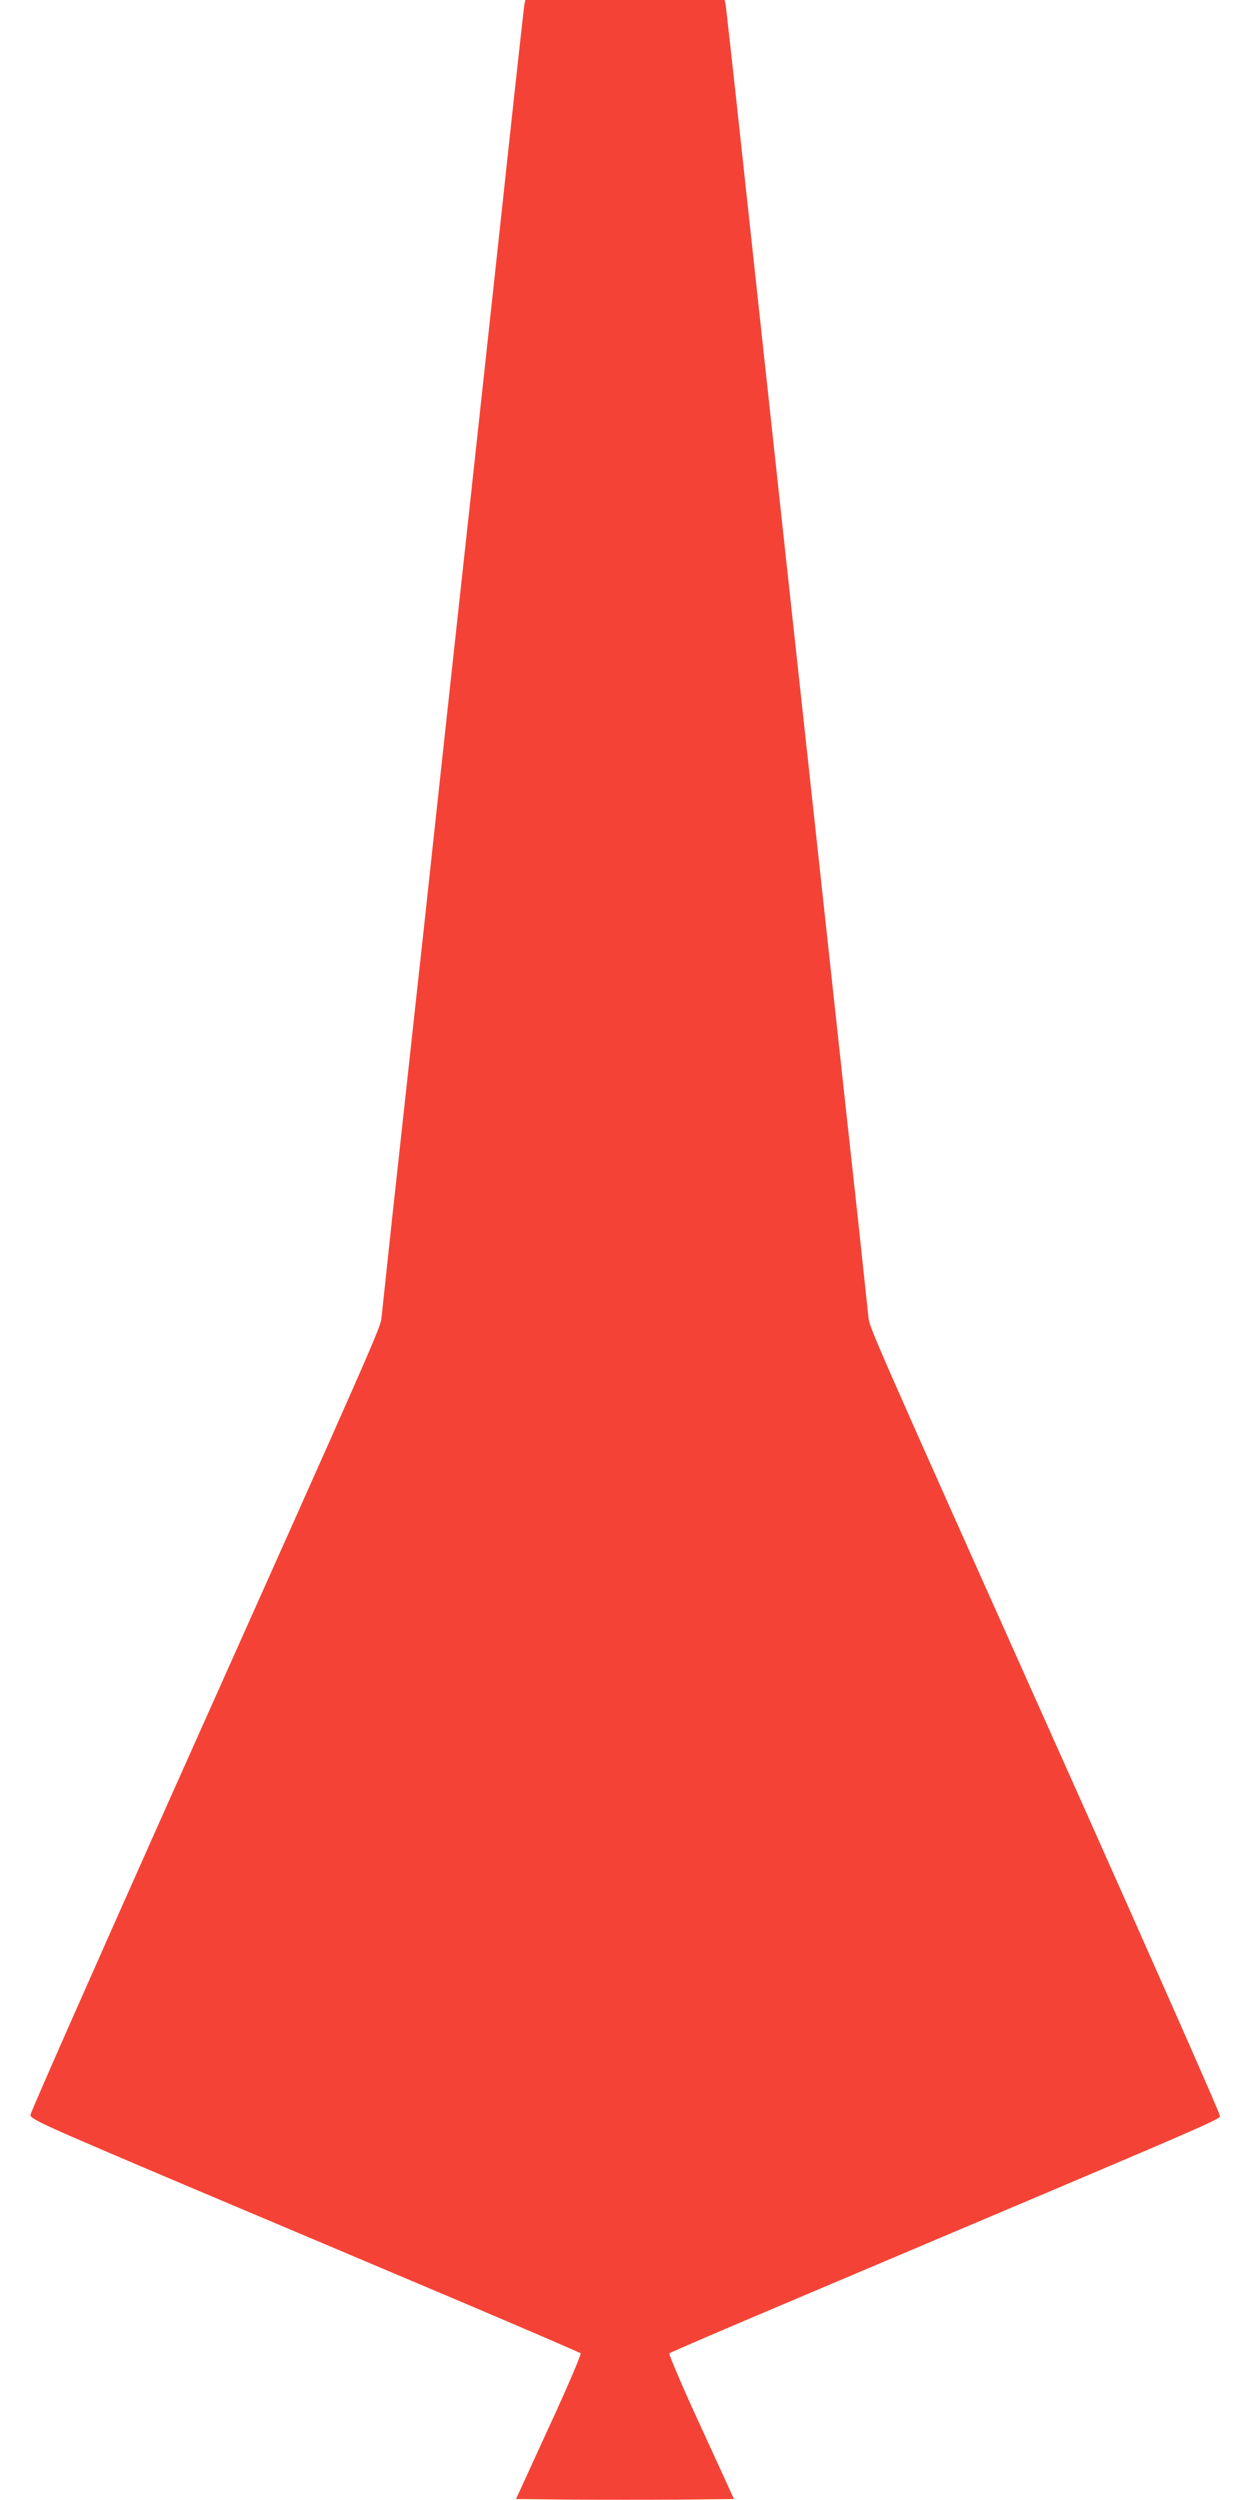 <?xml version="1.0" standalone="no"?>
<!DOCTYPE svg PUBLIC "-//W3C//DTD SVG 20010904//EN"
 "http://www.w3.org/TR/2001/REC-SVG-20010904/DTD/svg10.dtd">
<svg version="1.0" xmlns="http://www.w3.org/2000/svg"
 width="640pt" height="1280pt" viewBox="0 0 640 1280"
 preserveAspectRatio="xMidYMid meet">
<g transform="translate(0,1280) scale(0.1,-0.1)"
fill="#f44336" stroke="none">
<path d="M2685 12778 c-2 -13 -27 -234 -55 -493 -28 -258 -73 -675 -100 -925
-116 -1069 -151 -1391 -180 -1655 -17 -154 -53 -485 -80 -735 -27 -250 -72
-662 -99 -915 -28 -253 -64 -586 -81 -740 -17 -154 -53 -487 -81 -740 -27
-253 -52 -485 -55 -515 -7 -62 18 -5 -1080 -2460 -394 -883 -718 -1616 -718
-1628 -1 -22 59 -49 809 -367 446 -188 1078 -456 1405 -594 327 -139 599 -256
603 -260 4 -4 -68 -174 -162 -377 l-169 -369 279 -3 c153 -1 405 -1 558 0
l279 3 -169 369 c-94 203 -166 373 -162 377 4 4 287 126 628 270 2336 989
2190 925 2189 951 0 12 -324 745 -718 1628 -1098 2455 -1073 2398 -1080 2460
-3 30 -28 262 -55 515 -28 253 -87 793 -131 1200 -44 407 -103 945 -130 1195
-27 250 -72 663 -100 918 -127 1167 -154 1424 -230 2122 -44 410 -83 755 -85
768 l-5 22 -510 0 -510 0 -5 -22z"/>
</g>
</svg>
